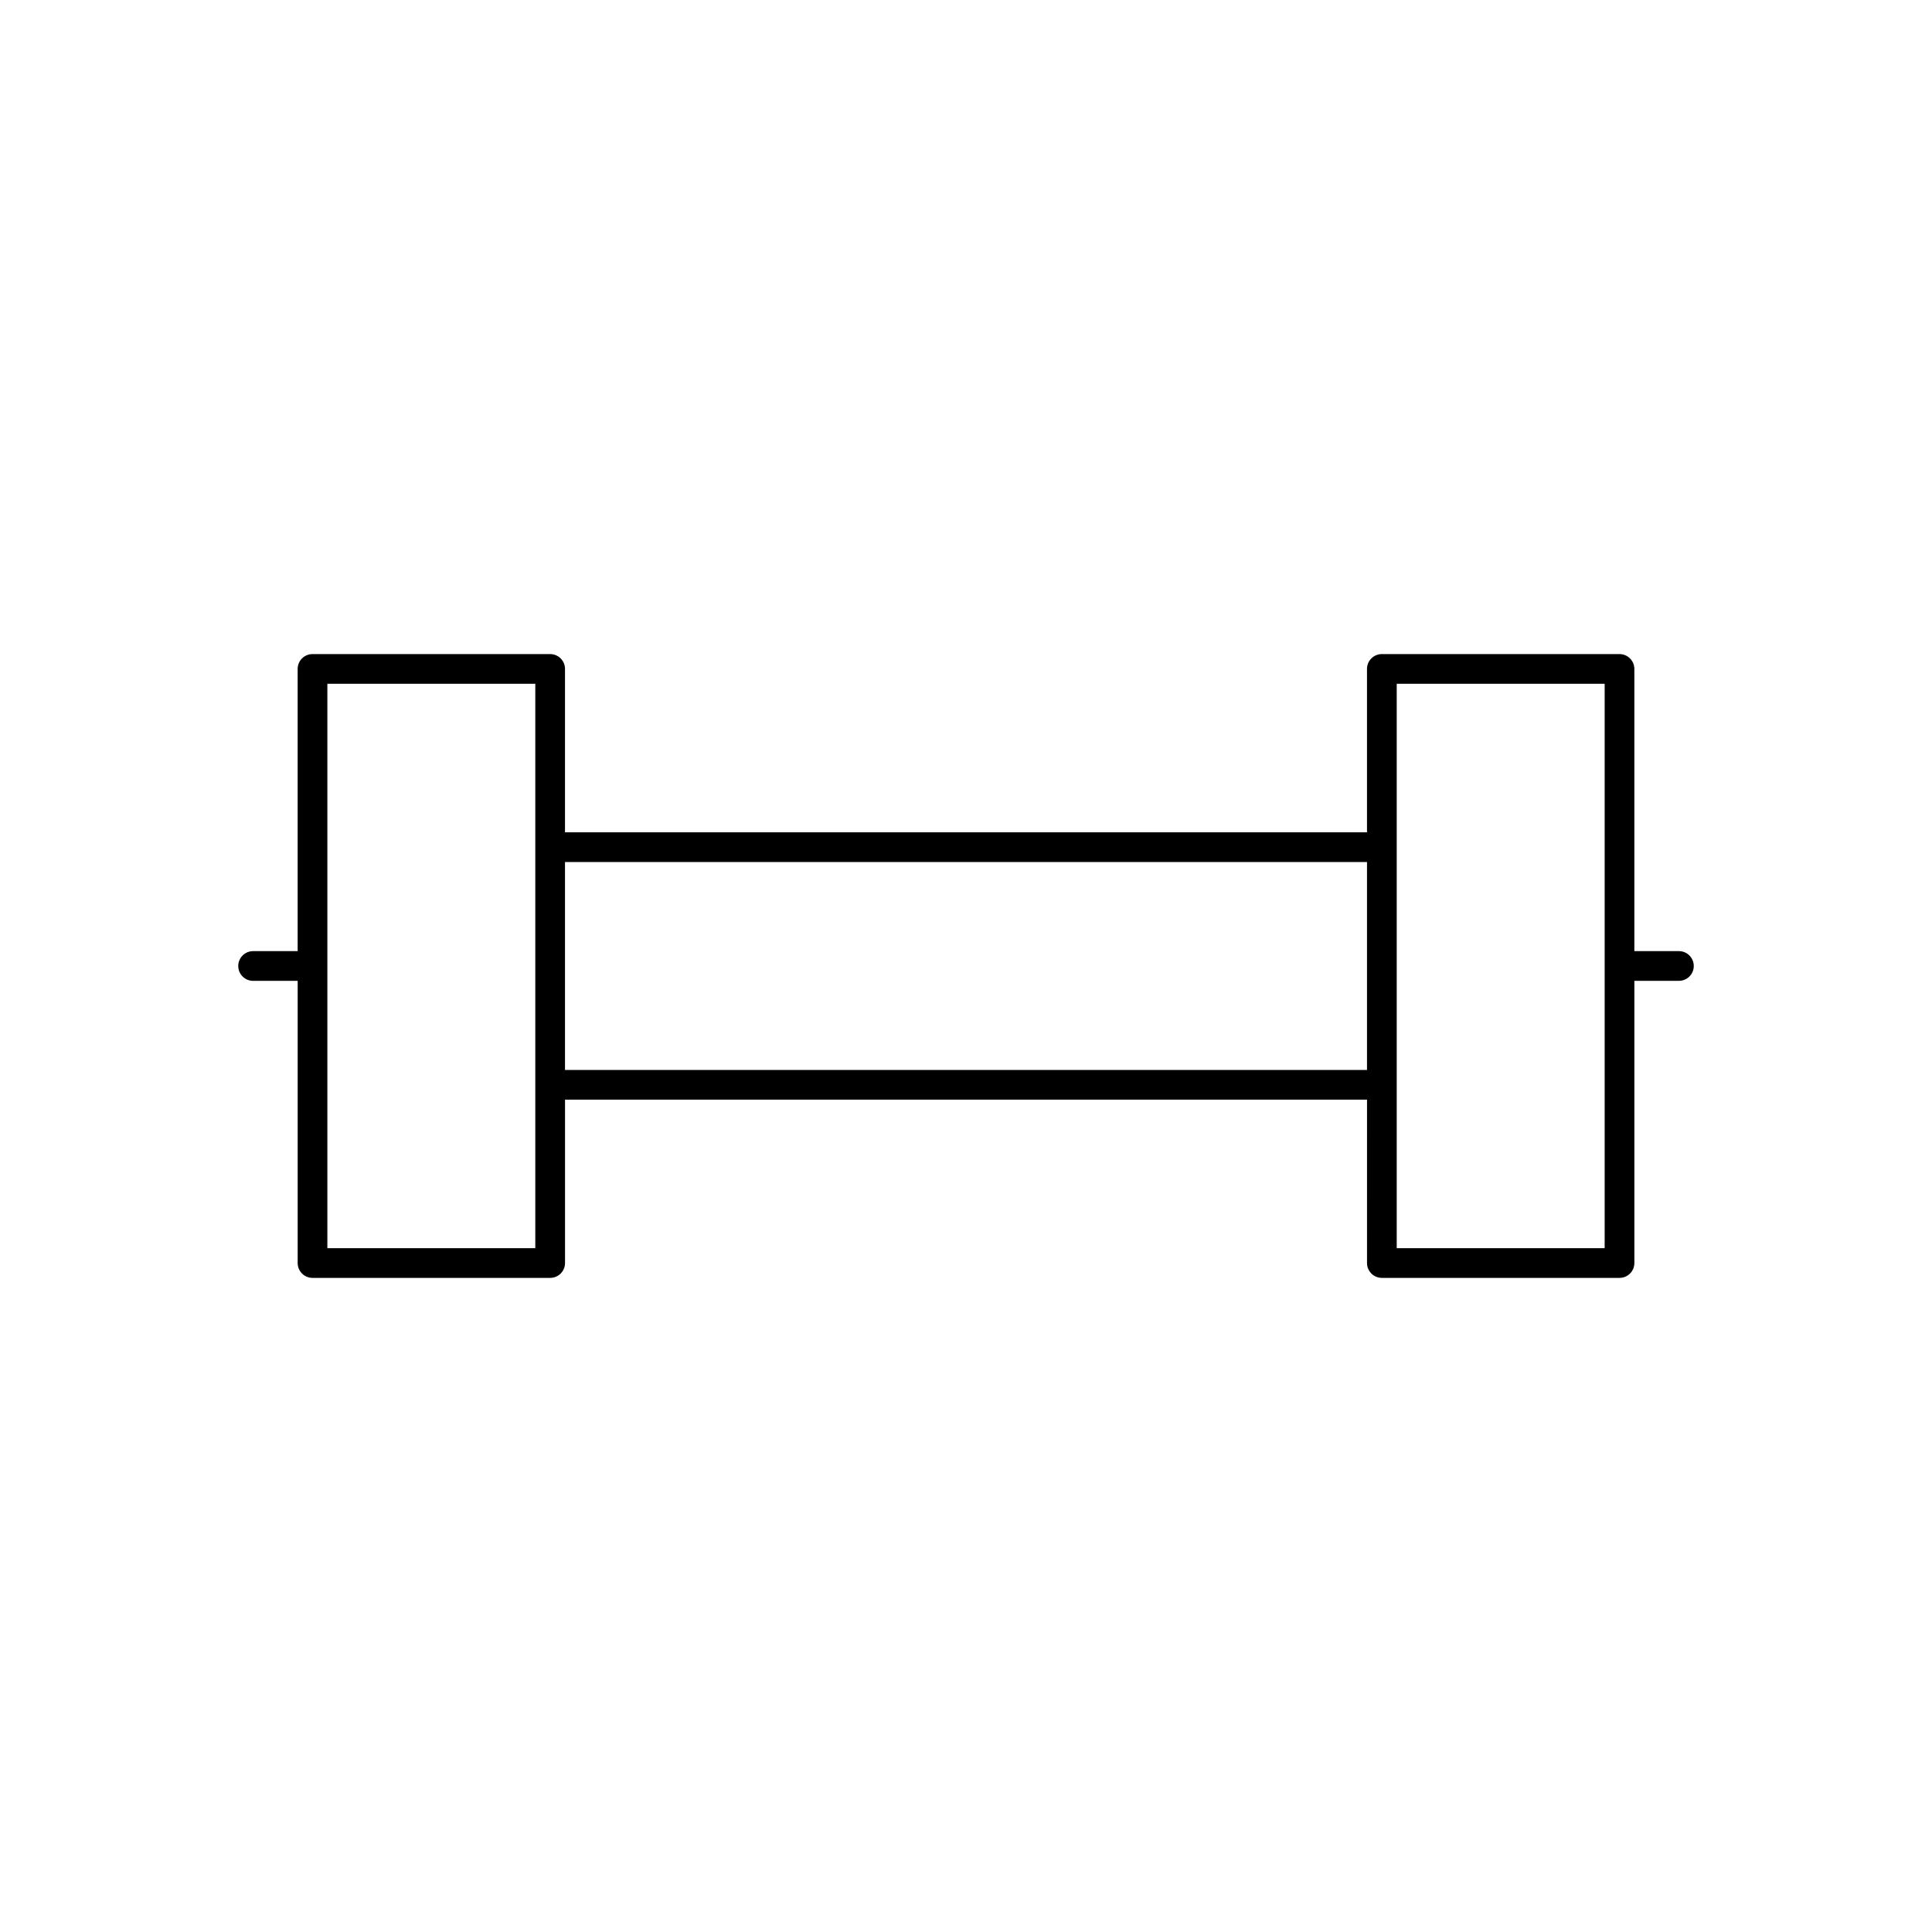 <?xml version="1.0" encoding="UTF-8"?>
<!-- The Best Svg Icon site in the world: iconSvg.co, Visit us! https://iconsvg.co -->
<svg fill="#000000" width="800px" height="800px" version="1.1" viewBox="144 144 512 512" xmlns="http://www.w3.org/2000/svg">
 <path d="m588.93 396.06h-11.809v-74.785c0-2.172-1.762-3.938-3.938-3.938h-62.977c-2.172 0-3.938 1.762-3.938 3.938v43.297h-212.54l0.004-43.297c0-2.172-1.762-3.938-3.938-3.938h-62.977c-2.172 0-3.938 1.762-3.938 3.938v74.785h-11.805c-2.172 0-3.938 1.762-3.938 3.938 0 2.172 1.762 3.938 3.938 3.938h11.809v74.781c0 2.172 1.762 3.938 3.938 3.938h62.977c2.172 0 3.938-1.762 3.938-3.938v-43.297h212.54l-0.004 43.297c0 2.172 1.762 3.938 3.938 3.938h62.977c2.172 0 3.938-1.762 3.938-3.938v-74.785h11.805c2.172 0 3.938-1.762 3.938-3.938 0-2.172-1.762-3.934-3.938-3.934zm-303.07 78.719h-55.105v-149.57h55.105zm7.871-47.23v-55.105h212.54v55.105zm275.52 47.23h-55.105v-149.57h55.105z"/>
</svg>